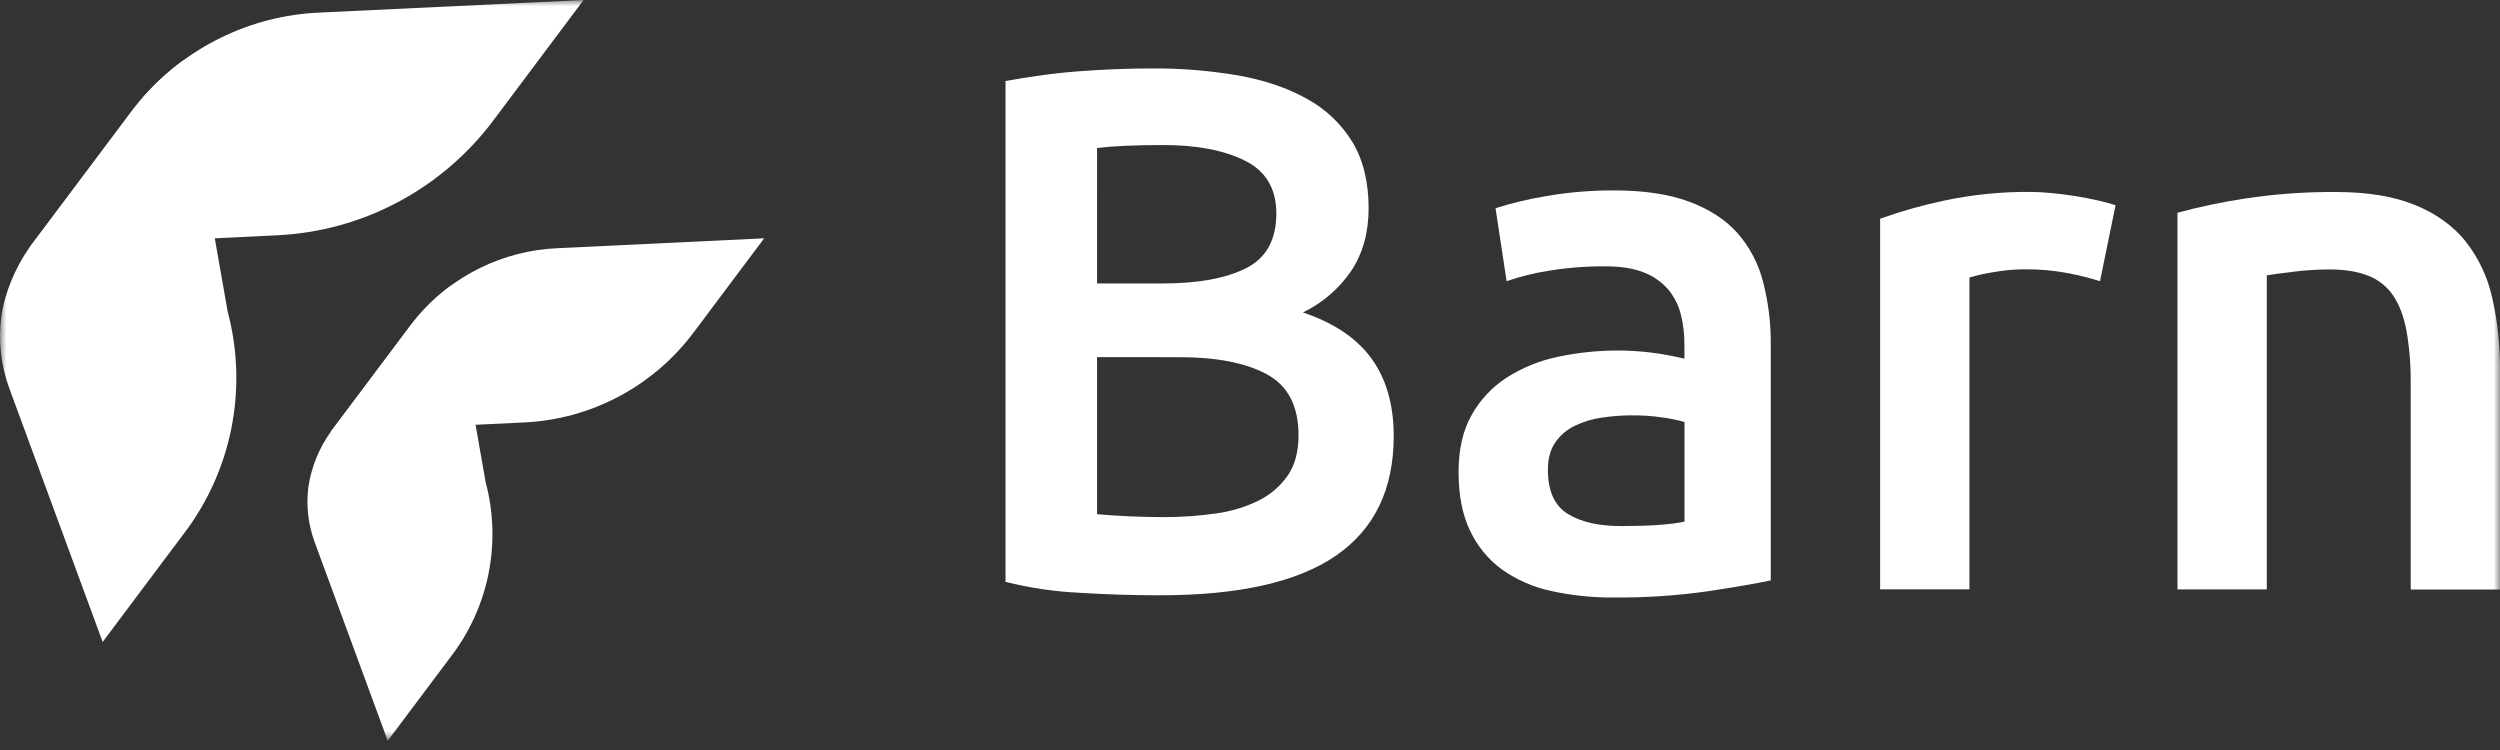 <svg width="200" height="60" viewBox="0 0 200 60" fill="none" xmlns="http://www.w3.org/2000/svg">
<rect x="0" y="0" width="200" height="60" fill="#333333" stroke="none"/>
<g clip-path="url(#clip0_30_766)">
<mask id="mask0_30_766" style="mask-type:alpha" maskUnits="userSpaceOnUse" x="0" y="0" width="200" height="60">
<path d="M200 0H0V59.259H200V0Z" fill="white"/>
</mask>
<g mask="url(#mask0_30_766)">
<path d="M92.781 47.623C90.616 47.623 88.431 47.553 86.228 47.415C84.276 47.314 82.338 47.025 80.442 46.55V6.482C81.307 6.325 82.232 6.177 83.217 6.037C84.202 5.897 85.205 5.788 86.228 5.709C87.251 5.631 88.264 5.572 89.268 5.533C90.271 5.494 91.226 5.475 92.132 5.475C94.446 5.459 96.757 5.646 99.039 6.033C101.163 6.41 103.004 7.035 104.561 7.909C106.05 8.72 107.302 9.91 108.192 11.362C109.055 12.79 109.488 14.556 109.489 16.661C109.489 18.605 109.027 20.272 108.103 21.662C107.126 23.096 105.792 24.246 104.234 24.996C106.714 25.828 108.545 27.061 109.727 28.694C110.908 30.327 111.499 32.391 111.497 34.886C111.497 39.133 109.962 42.318 106.892 44.441C103.822 46.563 99.119 47.624 92.781 47.623ZM87.763 22.677H93.016C95.85 22.677 98.074 22.27 99.687 21.456C101.299 20.642 102.106 19.184 102.107 17.08C102.107 15.096 101.271 13.687 99.599 12.854C97.928 12.02 95.753 11.603 93.075 11.603C91.933 11.603 90.919 11.623 90.034 11.663C89.15 11.703 88.393 11.762 87.764 11.839L87.763 22.677ZM87.763 28.571V41.133C88.589 41.212 89.475 41.271 90.419 41.31C91.363 41.348 92.229 41.368 93.017 41.37C94.449 41.377 95.88 41.278 97.298 41.072C98.488 40.914 99.645 40.562 100.722 40.029C101.644 39.57 102.435 38.885 103.024 38.036C103.596 37.202 103.882 36.13 103.882 34.82C103.882 32.481 103.035 30.853 101.342 29.939C99.649 29.024 97.308 28.569 94.317 28.574L87.763 28.571Z" fill="white"/>
<path d="M129.152 15.234C131.512 15.234 133.5 15.532 135.114 16.127C136.727 16.722 138.016 17.556 138.981 18.628C139.965 19.744 140.672 21.081 141.041 22.528C141.468 24.17 141.677 25.862 141.66 27.559V46.432C140.559 46.667 138.896 46.955 136.672 47.295C134.178 47.65 131.662 47.819 129.144 47.8C127.437 47.818 125.733 47.641 124.065 47.272C122.655 46.971 121.319 46.384 120.14 45.546C119.05 44.744 118.178 43.68 117.601 42.45C116.989 41.18 116.684 39.612 116.686 37.747C116.686 35.961 117.03 34.453 117.719 33.221C118.397 32.003 119.36 30.971 120.524 30.215C121.779 29.411 123.169 28.846 124.626 28.547C126.228 28.206 127.862 28.036 129.499 28.042C130.327 28.045 131.154 28.095 131.977 28.192C132.912 28.303 133.839 28.472 134.753 28.697V27.5C134.757 26.696 134.657 25.895 134.457 25.117C134.269 24.382 133.916 23.7 133.425 23.123C132.894 22.522 132.225 22.062 131.475 21.783C130.669 21.466 129.656 21.308 128.436 21.308C126.915 21.295 125.395 21.413 123.895 21.66C122.751 21.839 121.625 22.117 120.529 22.493L119.642 16.659C120.937 16.245 122.259 15.927 123.6 15.706C125.432 15.381 127.29 15.223 129.152 15.234ZM129.742 42.086C131.946 42.086 133.619 41.968 134.76 41.734V33.756C134.198 33.602 133.626 33.484 133.047 33.404C132.227 33.28 131.398 33.221 130.568 33.228C129.768 33.228 128.968 33.287 128.177 33.404C127.42 33.508 126.683 33.729 125.993 34.059C125.36 34.358 124.819 34.82 124.42 35.398C124.026 35.973 123.828 36.697 123.83 37.571C123.83 39.279 124.362 40.46 125.425 41.114C126.488 41.768 127.926 42.092 129.742 42.086Z" fill="white"/>
<path d="M168 22.498C167.196 22.244 166.38 22.036 165.554 21.873C164.358 21.64 163.142 21.531 161.923 21.546C161.081 21.55 160.242 21.63 159.415 21.783C158.786 21.882 158.165 22.022 157.554 22.201V47.147H150.41V17.497C152.098 16.893 153.823 16.406 155.578 16.039C157.838 15.563 160.144 15.333 162.454 15.354C162.928 15.354 163.478 15.384 164.109 15.444C164.739 15.504 165.368 15.583 165.997 15.681C166.628 15.78 167.238 15.9 167.828 16.034C168.418 16.167 168.89 16.301 169.244 16.419L168 22.498Z" fill="white"/>
<path d="M174.199 17.02C175.968 16.54 177.762 16.163 179.573 15.889C181.995 15.518 184.443 15.342 186.894 15.361C189.412 15.361 191.518 15.709 193.212 16.404C194.906 17.099 196.254 18.071 197.257 19.32C198.295 20.646 199.022 22.193 199.381 23.844C199.81 25.75 200.018 27.701 200.001 29.655V47.16H192.858V30.782C192.875 29.357 192.767 27.932 192.532 26.526C192.316 25.352 191.962 24.399 191.469 23.668C190.98 22.936 190.279 22.375 189.463 22.06C188.616 21.723 187.583 21.555 186.363 21.555C185.415 21.557 184.469 21.616 183.528 21.731C182.543 21.851 181.817 21.949 181.343 22.028V47.154H174.199V17.02Z" fill="white"/>
<path d="M14.65 42.766L8.213 51.356L0.735 31.039C0.068 29.222 -0.147 27.268 0.108 25.348C0.36 23.446 1.231 21.391 2.378 19.766C2.434 19.685 2.488 19.611 2.553 19.533L2.576 19.503L11.262 7.984C12.274 6.797 13.421 5.733 14.678 4.815L17.183 19.065L18.218 24.946C19.026 27.994 19.124 31.188 18.506 34.279C17.887 37.371 16.567 40.277 14.65 42.769V42.766Z" fill="white"/>
<path d="M46.689 0L39.485 9.613C37.446 12.336 34.838 14.572 31.845 16.164C28.853 17.756 25.55 18.663 22.17 18.823L17.183 19.065L16.793 19.084L2.378 19.769L2.553 19.538L2.576 19.508L10.434 9.011C10.696 8.659 10.972 8.319 11.257 7.99C13.032 5.914 15.209 4.224 17.653 3.024C20.097 1.824 22.759 1.139 25.474 1.011L46.689 0Z" fill="white"/>
<path d="M36.061 52.538L31.019 59.261L25.171 43.366C24.648 41.945 24.478 40.416 24.676 38.913C24.922 37.335 25.533 35.838 26.459 34.544C26.503 34.482 26.545 34.422 26.59 34.367L26.61 34.345L33.407 25.33C34.199 24.397 35.098 23.561 36.084 22.84L38.045 33.987L38.855 38.589C39.489 40.973 39.567 43.474 39.082 45.894C38.597 48.314 37.563 50.588 36.061 52.538Z" fill="white"/>
<path d="M61.134 19.065L55.496 26.588C53.901 28.718 51.859 30.468 49.518 31.714C47.176 32.96 44.591 33.67 41.946 33.795L38.041 33.982L37.737 33.996L26.459 34.525L26.596 34.348L26.615 34.325L32.766 26.117C32.97 25.843 33.185 25.575 33.408 25.318C34.797 23.693 36.5 22.371 38.413 21.432C40.326 20.494 42.409 19.958 44.534 19.859L61.134 19.065Z" fill="white"/>
</g>
</g>
<defs>
<clipPath id="clip0_30_766">
<rect width="200" height="59.259" fill="white"/>
</clipPath>
</defs>
</svg>

